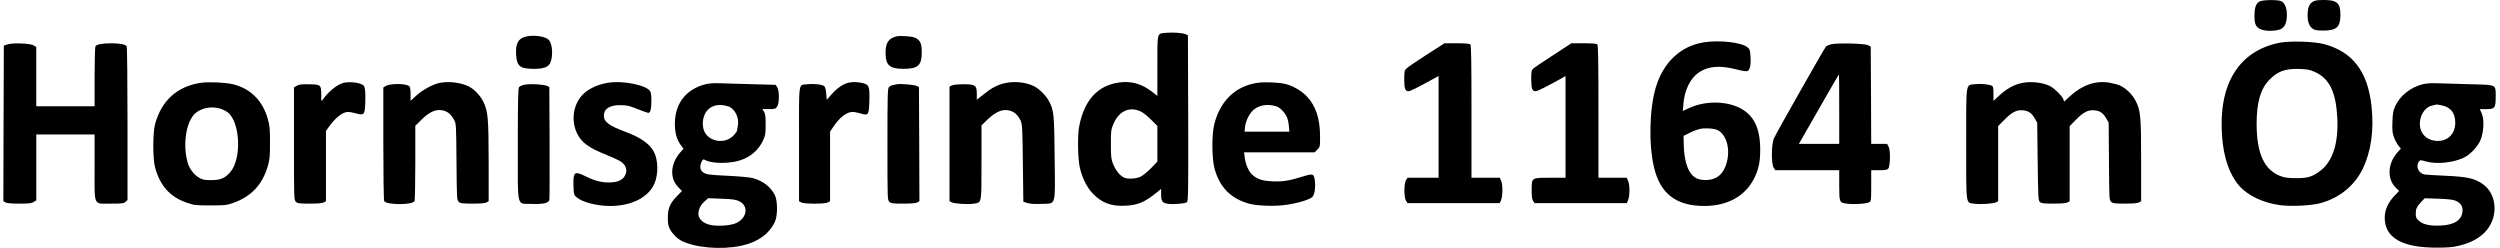 <?xml version="1.0" encoding="UTF-8" standalone="yes"?>
<svg version="1.0" xmlns="http://www.w3.org/2000/svg" width="701.17mm" height="69.638mm" viewBox="0 0 2651 264" preserveAspectRatio="xMidYMid meet">
  <g transform="translate(0,264) scale(0.1,-0.1)" fill="#000000" stroke="none">
    <path d="M23994 2626 c-42 -18 -59 -64 -59 -158 0 -93 19 -126 86 -146 52 -16
153 -11 195 9 42 20 64 72 64 149 0 75 -22 128 -60 147 -33 17 -186 16 -226
-1z"/>
    <path d="M24553 2620 c-37 -22 -53 -67 -53 -148 0 -66 20 -115 56 -139 22 -14
48 -18 114 -18 136 0 178 38 179 160 2 131 -34 165 -174 165 -72 0 -97 -4
-122 -20z"/>
    <path d="M12359 2291 c-94 -10 -89 11 -89 -352 l0 -319 -52 41 c-113 89 -226
121 -361 101 -225 -34 -364 -188 -418 -464 -19 -94 -15 -336 5 -433 25 -112
74 -214 137 -280 97 -103 199 -141 354 -132 131 7 204 39 334 145 l41 34 0
-60 c0 -70 12 -88 66 -98 52 -10 190 1 208 16 14 11 16 105 14 894 l-3 881
-25 11 c-32 15 -139 22 -211 15z m-264 -837 c22 -10 70 -49 108 -86 l67 -67 0
-190 0 -189 -68 -71 c-38 -39 -88 -79 -113 -91 -52 -23 -138 -26 -178 -6 -43
23 -86 78 -112 143 -20 51 -23 75 -23 208 -1 134 2 156 23 208 58 145 173 200
296 141z"/>
    <path d="M5555 2251 c-81 -20 -111 -75 -103 -194 8 -123 42 -149 192 -149 97
0 148 18 169 59 34 68 27 206 -14 249 -36 38 -158 55 -244 35z"/>
    <path d="M9495 2253 c-84 -22 -115 -68 -115 -173 0 -133 42 -171 188 -172 158
0 197 35 197 179 0 91 -16 125 -71 152 -30 15 -163 24 -199 14z"/>
    <path d="M18075 2189 c-242 -40 -424 -211 -504 -474 -69 -225 -79 -611 -20
-855 66 -280 236 -410 534 -410 243 0 431 102 526 285 51 97 69 180 69 311 0
236 -69 373 -223 449 -153 74 -371 72 -535 -5 l-65 -30 6 72 c11 149 75 278
165 338 101 67 220 77 395 33 79 -20 112 -24 125 -17 24 16 35 70 29 153 -4
65 -8 78 -31 97 -61 54 -306 81 -471 53z m153 -933 c92 -48 134 -192 98 -336
-33 -130 -108 -194 -226 -194 -70 0 -110 16 -146 56 -53 58 -83 168 -87 316
l-2 97 65 33 c36 18 85 36 110 42 57 11 152 5 188 -14z"/>
    <path d="M24205 2186 c-437 -85 -657 -442 -614 -999 16 -221 79 -403 179 -519
92 -107 254 -184 435 -209 121 -16 327 -6 428 20 199 52 365 185 451 362 92
189 124 418 95 675 -40 365 -202 575 -504 655 -102 28 -363 36 -470 15z m372
-311 c155 -69 225 -214 239 -490 14 -282 -55 -478 -202 -577 -76 -51 -121 -63
-244 -62 -83 1 -117 5 -161 23 -171 66 -250 241 -251 551 0 229 41 373 133
469 90 93 168 122 319 118 89 -3 114 -8 167 -32z"/>
    <path d="M40 2167 l-35 -12 -3 -827 -2 -827 22 -13 c16 -9 64 -13 148 -13 104
0 131 3 153 18 l27 17 0 350 0 350 310 0 310 0 0 -348 c0 -426 -18 -387 175
-387 117 0 135 2 154 19 l21 19 0 811 c0 446 -4 817 -9 824 -12 20 -75 32
-166 32 -91 0 -154 -12 -166 -32 -5 -7 -9 -154 -9 -325 l0 -313 -310 0 -310 0
0 315 0 315 -27 17 c-34 23 -229 30 -283 10z"/>
    <path d="M15134 2059 c-104 -67 -200 -132 -214 -146 -23 -22 -25 -30 -25 -117
0 -98 10 -126 46 -126 17 0 86 34 244 121 l75 41 0 -541 0 -541 -165 0 -165 0
-16 -25 c-23 -36 -23 -185 0 -220 l16 -25 490 0 489 0 12 23 c20 37 24 166 6
210 l-16 37 -150 0 -151 0 0 703 c0 533 -3 706 -12 715 -8 8 -55 12 -144 12
l-131 0 -189 -121z"/>
    <path d="M16479 2054 c-107 -69 -203 -134 -214 -145 -17 -17 -20 -32 -20 -113
1 -100 11 -126 48 -126 18 0 113 48 265 132 l52 30 0 -541 0 -541 -164 0
c-201 0 -196 4 -196 -135 0 -66 4 -97 16 -113 l15 -22 490 0 490 0 15 35 c18
44 18 156 0 200 l-15 35 -150 0 -151 0 0 703 c0 533 -3 706 -12 715 -8 8 -55
12 -144 12 l-132 0 -193 -126z"/>
    <path d="M19434 2169 c-23 -5 -48 -17 -57 -27 -19 -22 -524 -912 -551 -972
-28 -63 -30 -271 -3 -313 l17 -27 340 0 340 0 0 -159 c0 -185 1 -186 86 -197
73 -9 203 -1 232 15 21 11 22 16 22 176 l0 165 84 0 c65 0 87 4 97 17 22 26
25 192 5 232 l-17 31 -84 0 -85 0 -2 517 -3 518 -30 15 c-36 18 -326 25 -391
9z m86 -689 l0 -370 -214 0 -215 0 212 370 c116 204 213 370 214 370 2 0 3
-166 3 -370z"/>
    <path d="M2104 1760 c-252 -35 -423 -188 -491 -440 -25 -93 -25 -368 0 -460
54 -199 162 -317 345 -378 70 -24 91 -26 242 -26 154 0 170 1 245 27 189 66
310 194 367 392 20 70 23 102 23 250 0 148 -3 180 -24 252 -55 195 -186 324
-373 368 -79 19 -254 26 -334 15z m200 -274 c26 -8 62 -26 81 -40 133 -102
151 -492 29 -634 -57 -67 -103 -87 -204 -87 -75 0 -90 3 -133 28 -51 30 -100
95 -117 157 -54 188 -19 428 75 520 63 61 175 84 269 56z"/>
    <path d="M3609 1757 c-63 -18 -161 -99 -213 -177 -16 -24 -16 -22 -16 57 0
102 -5 106 -141 107 -75 1 -101 -3 -122 -17 l-27 -17 0 -599 c0 -595 0 -598
21 -617 18 -17 37 -19 148 -19 84 0 133 4 149 13 l22 13 0 373 0 373 31 44
c72 101 147 159 205 159 15 0 54 -7 86 -16 83 -24 91 -14 96 111 2 52 1 115
-3 141 -6 40 -11 47 -41 60 -50 21 -142 26 -195 11z"/>
    <path d="M4640 1759 c-71 -14 -185 -75 -250 -136 l-60 -55 0 70 c0 48 -5 75
-14 85 -32 31 -204 32 -253 1 l-23 -14 0 -598 c0 -328 4 -603 9 -610 12 -20
75 -31 166 -32 86 0 144 12 157 32 4 7 8 190 8 406 l0 394 64 64 c70 70 131
103 188 104 72 0 123 -33 161 -105 21 -39 22 -52 25 -446 3 -396 4 -407 24
-425 17 -16 37 -19 147 -19 84 0 133 4 149 13 l22 13 0 422 c-1 460 -7 529
-54 630 -32 67 -97 137 -156 167 -83 42 -210 58 -310 39z"/>
    <path d="M6429 1760 c-119 -19 -225 -72 -283 -141 -88 -104 -108 -260 -50
-389 47 -104 125 -161 324 -240 58 -23 122 -53 143 -66 48 -32 70 -79 57 -124
-20 -69 -76 -100 -185 -100 -83 0 -157 21 -256 71 -106 53 -123 37 -117 -108
3 -93 4 -96 35 -122 62 -52 215 -91 354 -91 228 0 406 90 471 237 43 96 41
248 -3 335 -44 87 -143 157 -306 217 -173 64 -228 105 -228 171 0 73 61 113
175 112 57 0 92 -6 145 -27 174 -67 155 -62 171 -41 16 23 20 170 5 209 -26
68 -284 124 -452 97z"/>
    <path d="M8983 1760 c-54 -13 -120 -58 -175 -121 l-53 -60 -6 67 c-4 46 -11
71 -23 79 -24 18 -113 27 -177 19 -99 -12 -89 57 -89 -634 l0 -609 23 -13 c30
-18 254 -18 285 0 l22 13 0 370 0 370 39 57 c65 96 139 152 200 152 19 0 58
-8 88 -17 81 -25 87 -15 91 140 3 151 -3 167 -73 184 -58 13 -107 14 -152 3z"/>
    <path d="M10650 1756 c-77 -16 -140 -49 -226 -118 l-74 -58 0 65 c0 89 -17
100 -149 99 -55 0 -106 -6 -118 -13 l-23 -12 0 -609 0 -609 23 -12 c27 -15
169 -24 232 -15 89 14 85 -8 85 439 l0 394 64 62 c72 68 132 100 189 101 74 0
130 -39 164 -115 16 -36 19 -84 23 -450 l5 -410 40 -13 c27 -10 74 -12 147
-10 166 7 151 -44 146 488 -5 475 -8 501 -59 602 -31 61 -105 134 -163 163
-87 41 -204 54 -306 31z"/>
    <path d="M13332 1759 c-228 -35 -388 -185 -454 -428 -31 -110 -30 -371 0 -484
54 -198 174 -320 369 -373 94 -25 292 -30 413 -9 125 20 239 57 261 84 22 27
32 99 24 166 -10 80 -18 83 -133 47 -141 -44 -208 -55 -319 -50 -111 5 -168
25 -220 76 -36 36 -68 114 -75 185 l-6 47 375 0 375 0 29 29 c29 29 29 31 29
138 0 190 -45 327 -140 427 -55 59 -144 111 -223 132 -69 18 -228 25 -305 13z
m204 -250 c36 -11 84 -59 109 -109 10 -19 20 -62 23 -97 l5 -63 -238 0 -238 0
5 50 c7 70 54 158 103 192 63 44 143 54 231 27z"/>
    <path d="M21470 1759 c-93 -18 -171 -62 -262 -147 l-48 -45 0 76 c0 63 -3 78
-17 85 -30 16 -118 24 -178 17 -103 -13 -95 41 -95 -635 0 -670 -6 -622 85
-636 63 -9 205 0 233 15 l22 12 0 399 0 400 63 63 c80 83 134 111 200 104 59
-5 94 -29 127 -88 l25 -44 5 -412 c5 -379 6 -414 23 -430 15 -15 36 -18 145
-18 85 0 134 4 150 13 l22 13 0 398 0 399 63 65 c80 83 134 111 200 104 59 -5
94 -29 127 -88 l25 -44 3 -411 c3 -401 3 -412 23 -430 18 -16 38 -19 148 -19
84 0 133 4 149 13 l22 13 0 428 c0 474 -5 533 -58 638 -34 67 -104 136 -166
163 -23 11 -74 24 -114 31 -145 24 -287 -24 -416 -142 l-64 -59 -12 30 c-14
34 -93 111 -139 135 -73 37 -199 52 -291 34z"/>
    <path d="M7468 1745 c-209 -52 -328 -205 -328 -420 0 -97 19 -166 60 -224 l31
-42 -35 -41 c-103 -120 -113 -270 -23 -365 l42 -44 -53 -55 c-75 -77 -97 -129
-97 -229 0 -63 5 -89 22 -121 26 -49 76 -100 123 -124 144 -74 420 -98 631
-54 180 37 311 132 366 265 27 67 25 220 -5 276 -47 90 -124 149 -236 180 -28
7 -139 18 -246 23 -230 11 -250 14 -284 41 -30 24 -34 64 -11 110 15 28 16 29
45 14 69 -36 258 -36 366 1 111 36 195 110 242 212 24 51 27 69 27 167 0 89
-3 116 -18 138 l-17 27 70 0 c64 0 71 2 87 27 25 37 25 168 1 205 l-17 26
-223 6 c-123 3 -277 8 -343 10 -84 4 -137 1 -177 -9z m238 -236 c72 -22 121
-121 103 -210 -4 -24 -8 -47 -9 -51 0 -3 -12 -21 -27 -39 -99 -117 -301 -75
-331 68 -18 82 11 172 67 212 53 38 117 45 197 20z m117 -1008 c102 -49 87
-174 -27 -231 -60 -29 -198 -39 -282 -21 -74 17 -124 64 -124 116 0 49 24 98
68 136 l36 32 143 -6 c117 -4 150 -9 186 -26z"/>
    <path d="M25726 1745 c-131 -33 -242 -121 -294 -233 -22 -48 -27 -74 -30 -167
-3 -94 -1 -118 18 -168 12 -31 33 -71 47 -87 l25 -30 -37 -41 c-104 -116 -112
-282 -18 -374 l36 -35 -56 -59 c-64 -70 -97 -146 -97 -225 0 -213 182 -319
550 -319 125 0 172 4 242 21 112 27 197 71 263 133 158 150 149 414 -18 526
-86 57 -158 73 -382 84 -110 5 -214 11 -231 14 -65 11 -98 87 -60 138 13 17
17 17 72 1 113 -32 285 -16 401 38 72 33 155 121 183 193 34 88 39 216 12 278
l-21 47 69 0 c91 0 100 12 100 130 0 134 13 127 -252 134 -123 3 -277 8 -343
10 -85 4 -137 1 -179 -9z m204 -226 c93 -20 140 -81 140 -184 0 -125 -89 -206
-212 -192 -126 15 -191 121 -154 250 18 60 65 112 114 123 15 3 32 7 37 9 17
6 23 5 75 -6z m141 -1012 c56 -23 82 -63 76 -116 -10 -93 -87 -142 -230 -149
-114 -6 -187 10 -233 50 -29 26 -34 36 -34 75 0 53 10 75 59 127 l36 38 145
-5 c96 -3 157 -10 181 -20z"/>
    <path d="M5545 1740 c-27 -5 -55 -17 -62 -26 -10 -14 -13 -146 -13 -609 0
-698 -16 -626 143 -633 122 -5 184 8 192 41 3 12 4 287 3 612 l-3 590 -26 12
c-34 16 -172 24 -234 13z"/>
    <path d="M9500 1744 c-57 -10 -69 -15 -84 -30 -14 -14 -16 -83 -16 -608 0
-590 0 -593 21 -612 18 -17 37 -19 148 -19 84 0 133 4 149 13 l22 13 -2 607
-3 607 -26 12 c-27 13 -168 24 -209 17z"/>
  </g>
</svg>